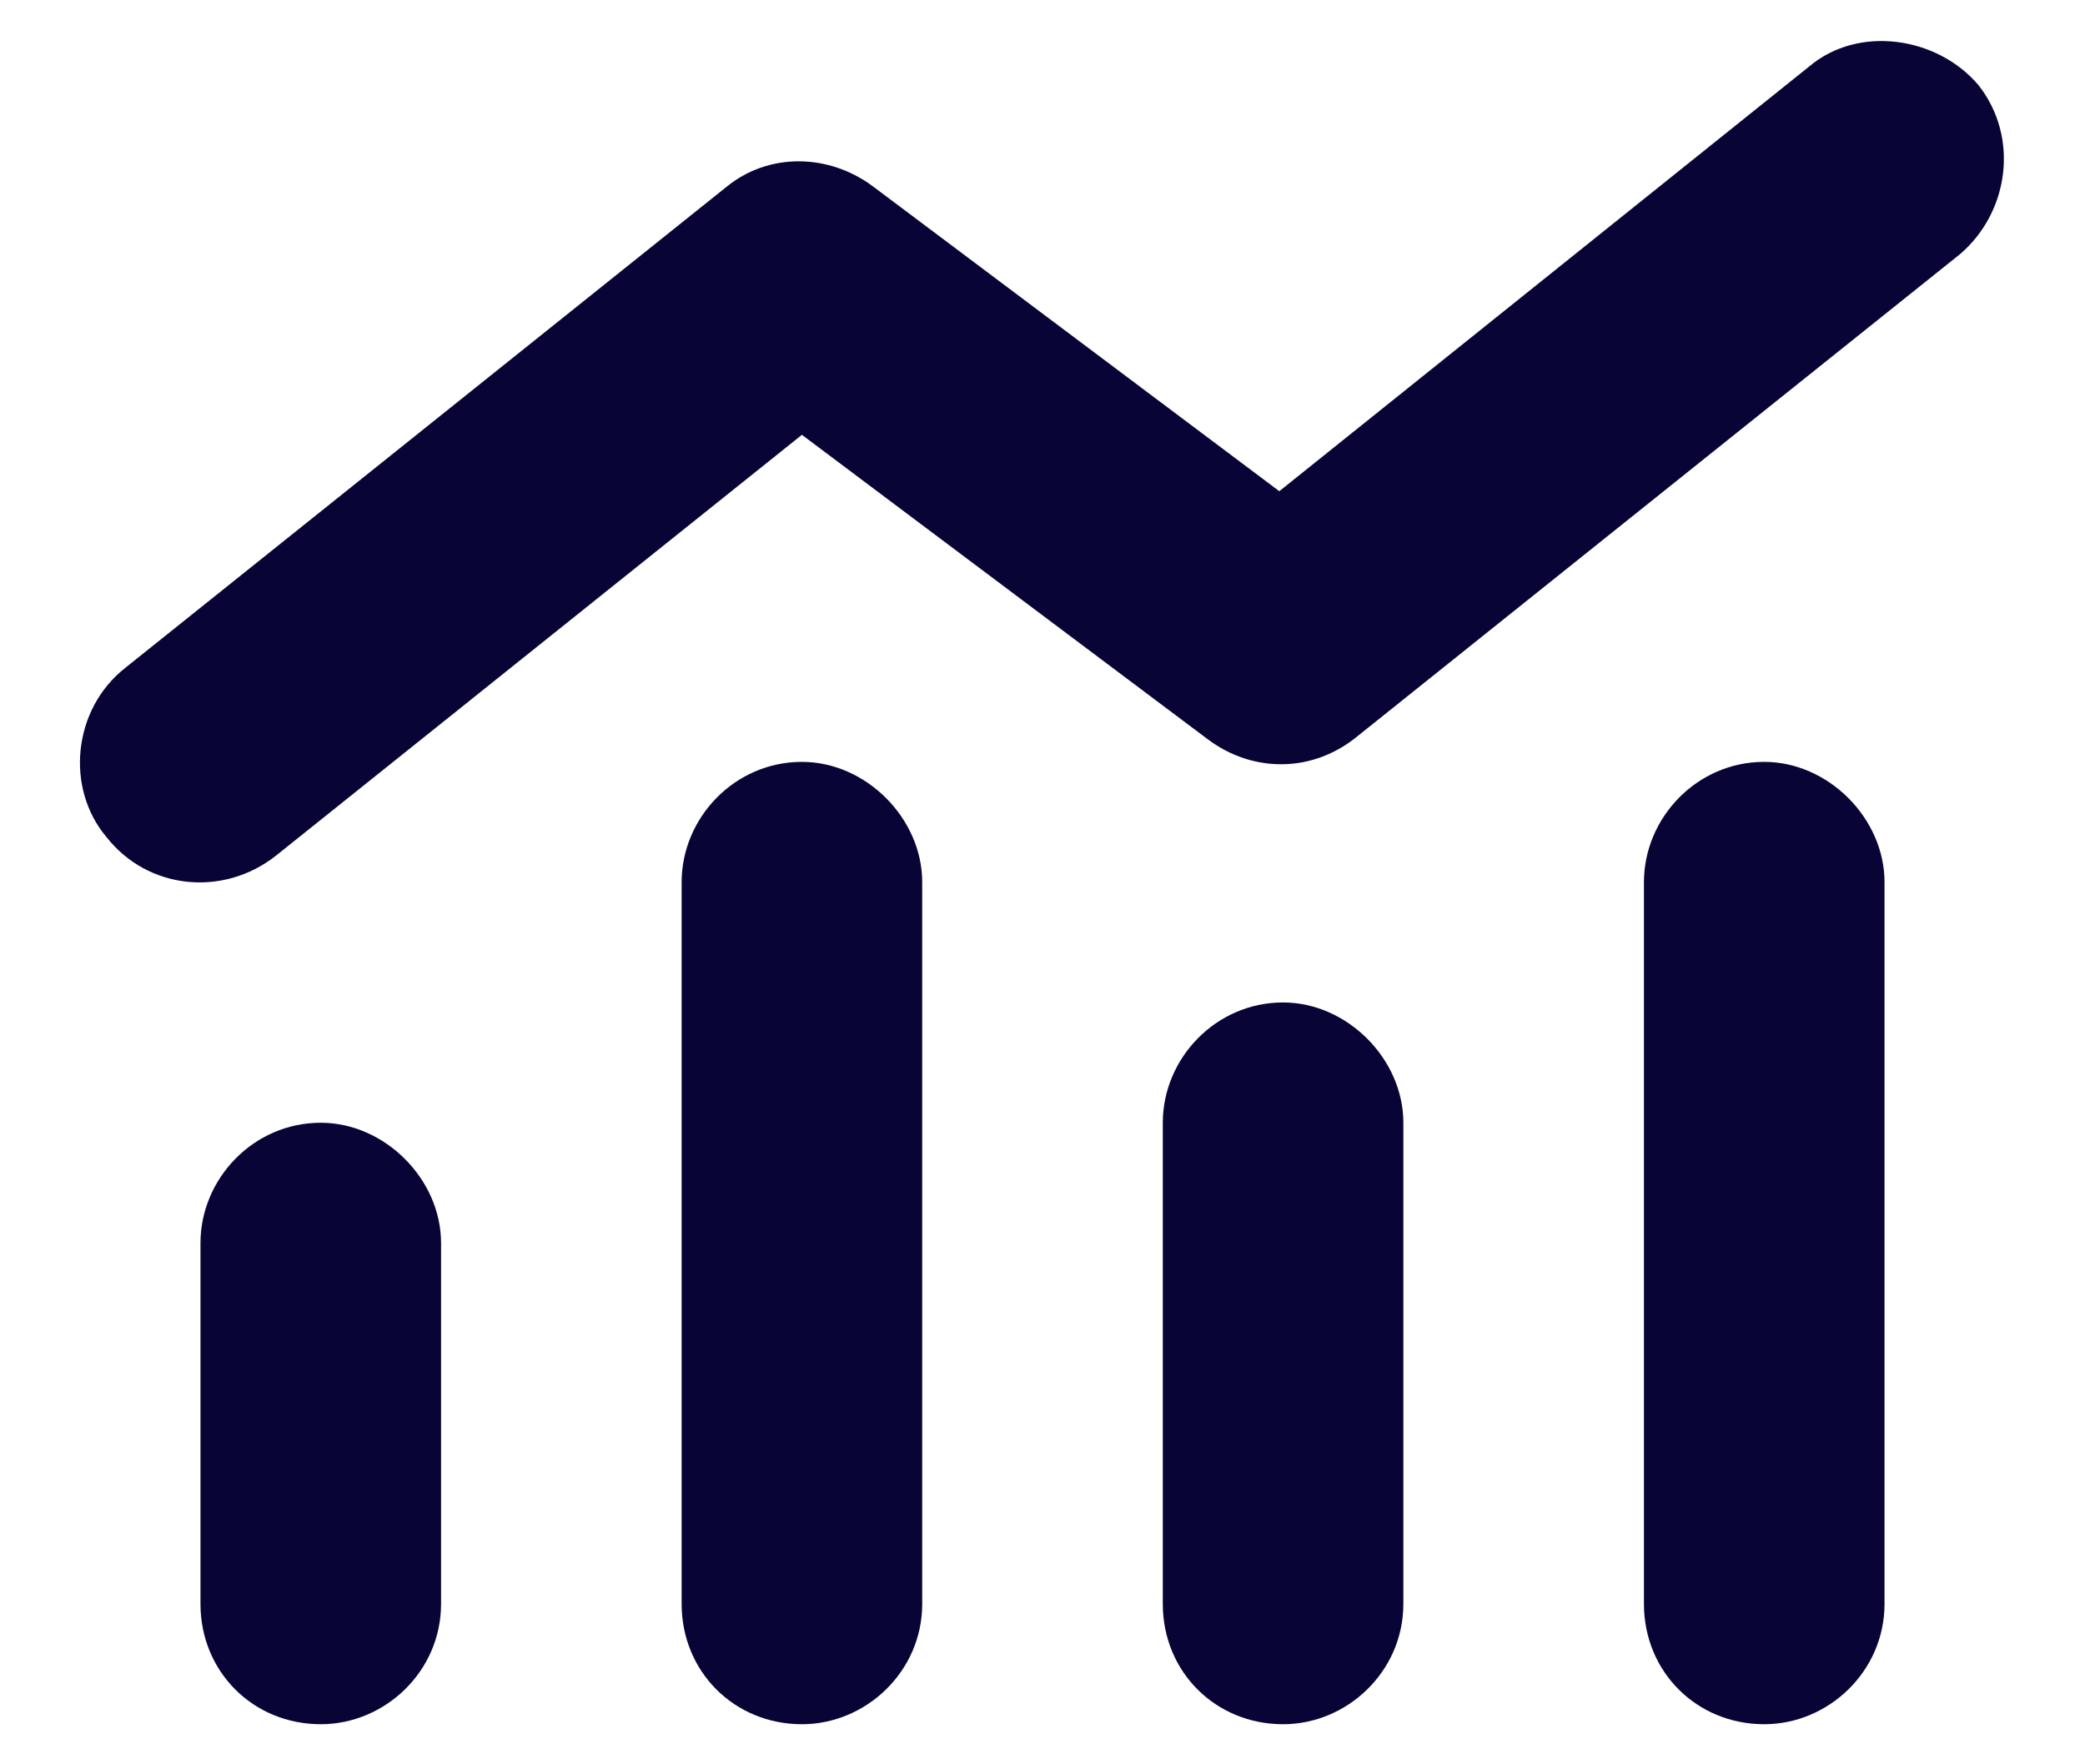 <svg xmlns="http://www.w3.org/2000/svg" width="26" height="22" viewBox="0 0 26 22" fill="none">
<path d="M24.438 3.172L16.938 9.172C16.375 9.641 15.625 9.641 15.062 9.219L10 5.422L3.438 10.672C2.781 11.188 1.844 11.094 1.328 10.438C0.812 9.828 0.906 8.844 1.562 8.328L9.062 2.328C9.578 1.906 10.328 1.906 10.891 2.328L15.953 6.125L22.562 0.828C23.172 0.312 24.156 0.453 24.672 1.062C25.188 1.719 25.047 2.656 24.438 3.172ZM8.5 11C8.5 10.203 9.156 9.5 10 9.5C10.797 9.5 11.5 10.203 11.5 11V20C11.5 20.844 10.797 21.5 10 21.5C9.156 21.5 8.5 20.844 8.5 20V11ZM2.5 15.5C2.5 14.703 3.156 14 4 14C4.797 14 5.5 14.703 5.5 15.5V20C5.5 20.844 4.797 21.5 4 21.5C3.156 21.5 2.5 20.844 2.5 20V15.5ZM16 12.5C16.797 12.5 17.5 13.203 17.5 14V20C17.5 20.844 16.797 21.5 16 21.5C15.156 21.5 14.5 20.844 14.5 20V14C14.5 13.203 15.156 12.5 16 12.5ZM20.5 11C20.5 10.203 21.156 9.5 22 9.5C22.797 9.5 23.5 10.203 23.5 11V20C23.5 20.844 22.797 21.5 22 21.5C21.156 21.5 20.5 20.844 20.5 20V11Z" fill="#080436"/>
</svg>
